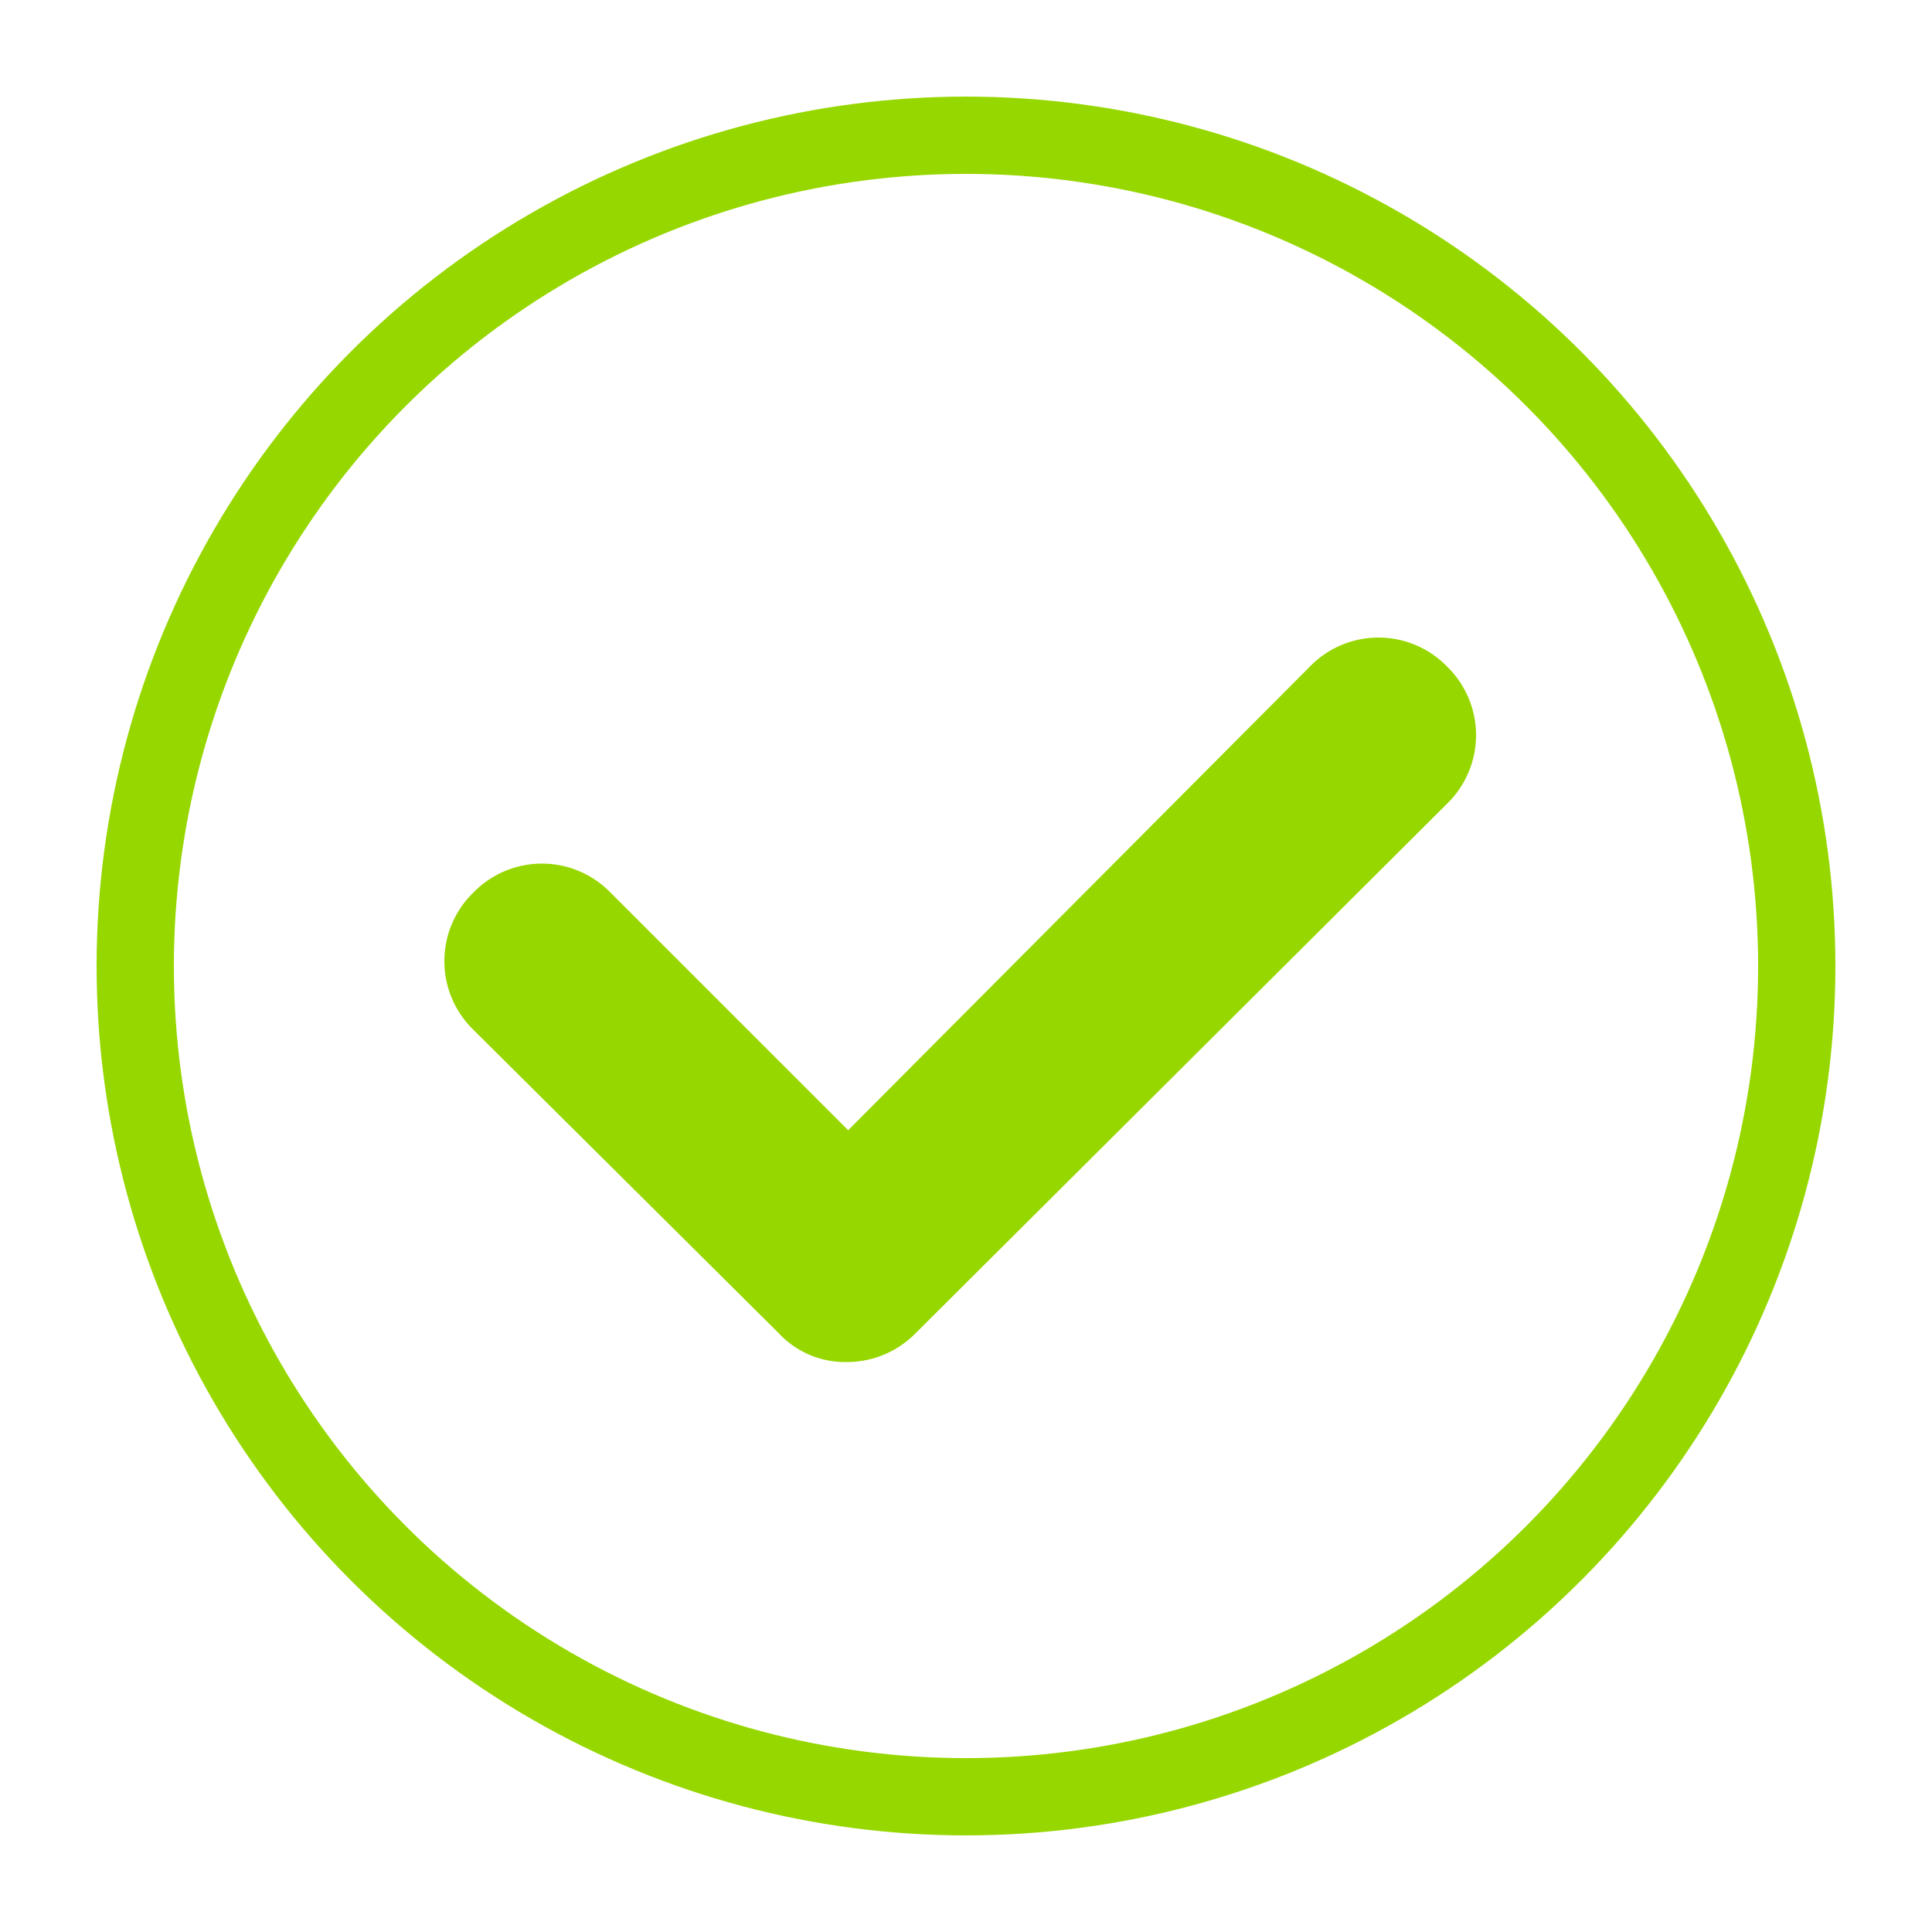 <svg xmlns="http://www.w3.org/2000/svg" xmlns:xlink="http://www.w3.org/1999/xlink" viewBox="-3455 6054 100 100">
  <defs>
    <style>
      .cls-1 {
        clip-path: url(#clip-i-check);
      }

      .cls-2, .cls-5 {
        fill: none;
      }

      .cls-2 {
        stroke: #97d700;
        stroke-width: 4px;
      }

      .cls-3 {
        fill: #97d700;
      }

      .cls-4 {
        stroke: none;
      }
    </style>
    <clipPath id="clip-i-check">
      <rect x="-3455" y="6054" width="100" height="100"/>
    </clipPath>
  </defs>
  <g id="i-check" class="cls-1">
    <g id="Ellipse_130" data-name="Ellipse 130" class="cls-2" transform="translate(-3450 6059)">
      <circle class="cls-4" cx="45" cy="45" r="45"/>
      <circle class="cls-5" cx="45" cy="45" r="43"/>
    </g>
    <g id="path-6_1_" transform="translate(-3432 6087)">
      <path id="Path_5098" data-name="Path 5098" class="cls-3" d="M20.8,37.5A4.691,4.691,0,0,1,17.3,36L1.5,20.3a4.951,4.951,0,0,1,0-7.1,4.951,4.951,0,0,1,7.1,0L20.9,25.5l23.9-24a4.951,4.951,0,0,1,7.1,0,4.951,4.951,0,0,1,0,7.1L24.3,36.1a5,5,0,0,1-3.5,1.4Z"/>
    </g>
  </g>
</svg>
